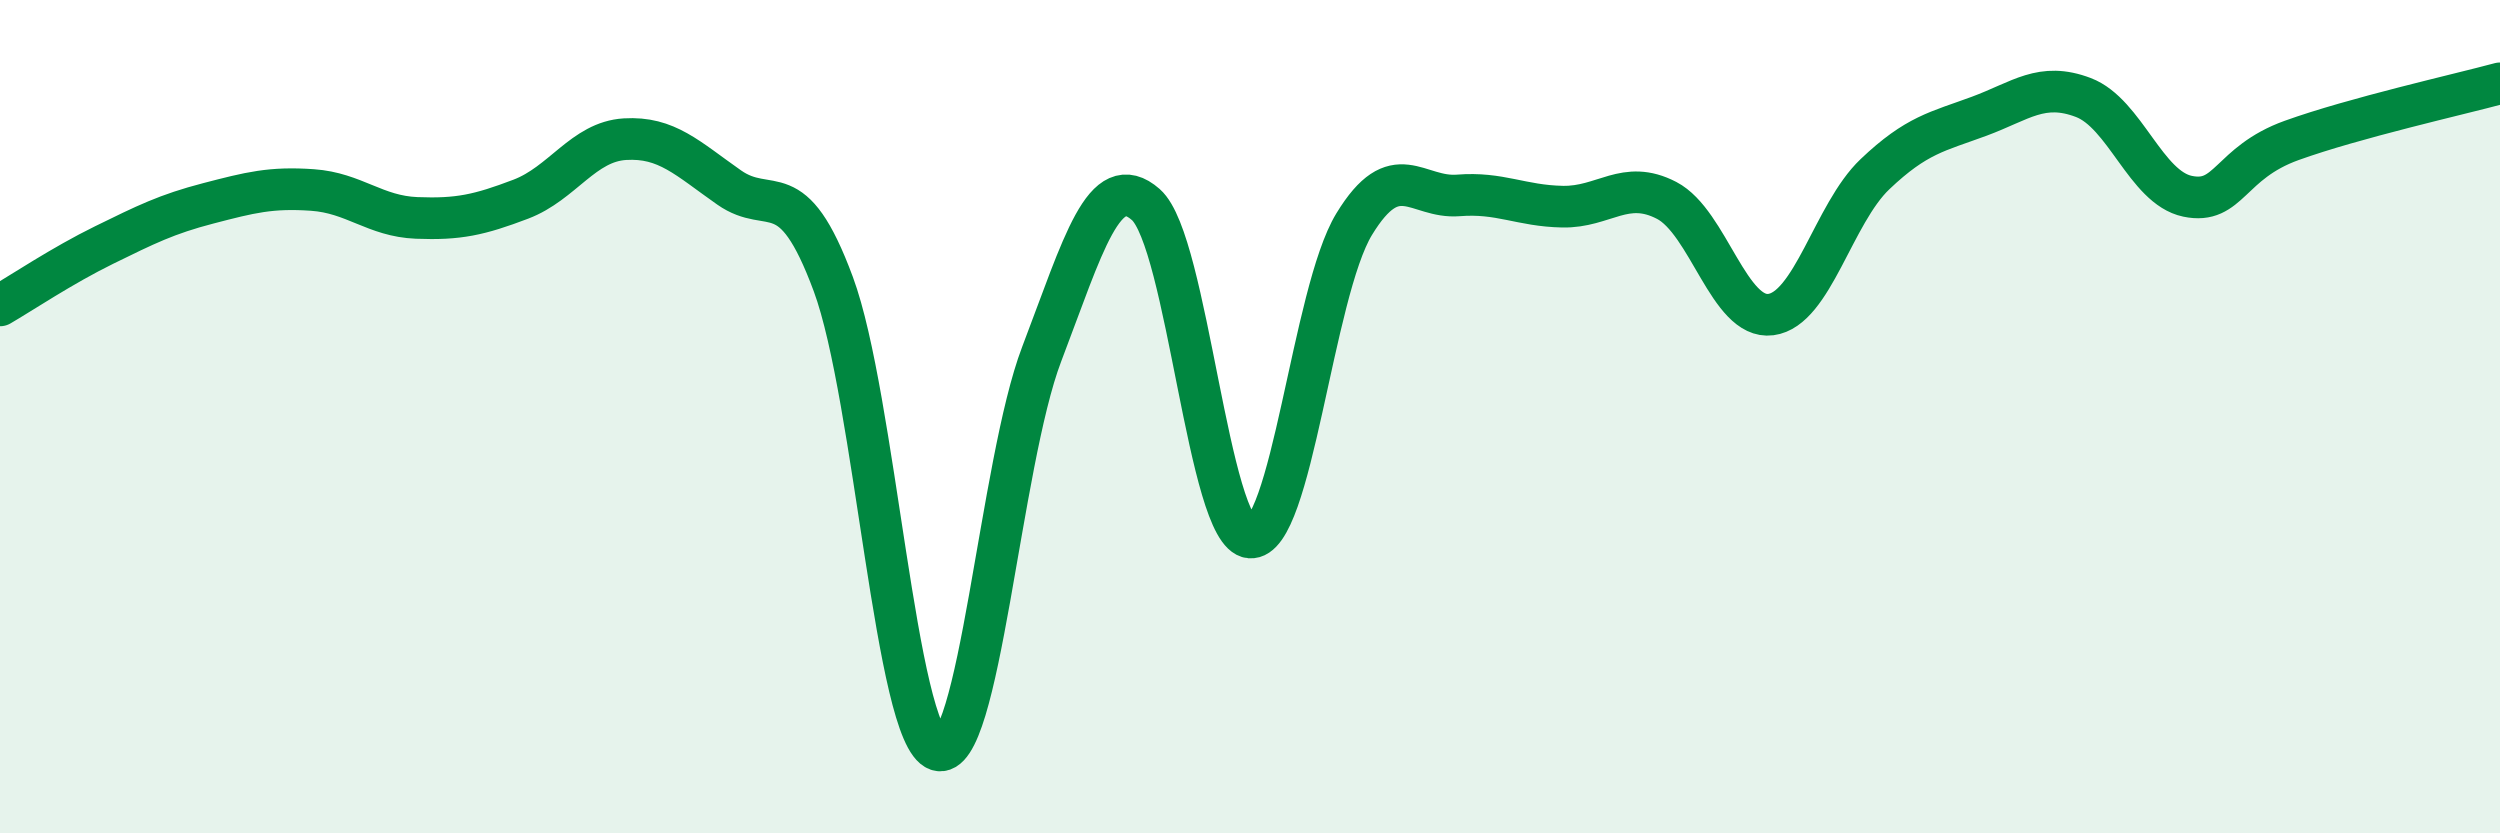 
    <svg width="60" height="20" viewBox="0 0 60 20" xmlns="http://www.w3.org/2000/svg">
      <path
        d="M 0,7.33 C 0.5,7.04 1.5,6.37 2.5,5.88 C 3.5,5.39 4,5.14 5,4.88 C 6,4.62 6.5,4.49 7.5,4.56 C 8.5,4.63 9,5.19 10,5.23 C 11,5.27 11.5,5.16 12.5,4.78 C 13.5,4.4 14,3.4 15,3.34 C 16,3.28 16.5,3.8 17.5,4.5 C 18.5,5.2 19,4.12 20,6.82 C 21,9.52 21.5,17.66 22.5,18 C 23.5,18.34 24,11.12 25,8.5 C 26,5.88 26.5,4.03 27.5,4.91 C 28.5,5.79 29,12.81 30,12.9 C 31,12.99 31.5,7.02 32.5,5.38 C 33.5,3.74 34,4.77 35,4.69 C 36,4.61 36.5,4.94 37.5,4.96 C 38.5,4.98 39,4.29 40,4.81 C 41,5.33 41.5,7.68 42.5,7.55 C 43.5,7.42 44,5.13 45,4.18 C 46,3.23 46.5,3.16 47.5,2.79 C 48.5,2.42 49,1.96 50,2.34 C 51,2.72 51.5,4.5 52.5,4.71 C 53.5,4.92 53.5,3.91 55,3.37 C 56.5,2.83 59,2.27 60,2L60 20L0 20Z"
        fill="#008740"
        opacity="0.1"
        stroke-linecap="round"
        stroke-linejoin="round"
      />
      <path
        d="M 0,7.33 C 0.5,7.04 1.5,6.37 2.5,5.88 C 3.5,5.39 4,5.14 5,4.88 C 6,4.62 6.5,4.49 7.5,4.56 C 8.5,4.63 9,5.19 10,5.23 C 11,5.27 11.5,5.16 12.5,4.78 C 13.5,4.4 14,3.4 15,3.34 C 16,3.28 16.5,3.8 17.5,4.5 C 18.5,5.2 19,4.12 20,6.82 C 21,9.52 21.5,17.66 22.5,18 C 23.5,18.34 24,11.12 25,8.5 C 26,5.88 26.5,4.03 27.5,4.91 C 28.5,5.79 29,12.81 30,12.9 C 31,12.99 31.5,7.02 32.5,5.38 C 33.5,3.74 34,4.77 35,4.69 C 36,4.61 36.5,4.94 37.5,4.96 C 38.5,4.98 39,4.29 40,4.81 C 41,5.33 41.5,7.68 42.5,7.55 C 43.5,7.42 44,5.13 45,4.18 C 46,3.23 46.5,3.16 47.5,2.79 C 48.5,2.42 49,1.96 50,2.34 C 51,2.72 51.5,4.5 52.5,4.71 C 53.5,4.92 53.5,3.91 55,3.37 C 56.5,2.83 59,2.27 60,2"
        stroke="#008740"
        stroke-width="1"
        fill="none"
        stroke-linecap="round"
        stroke-linejoin="round"
      />
    </svg>
  